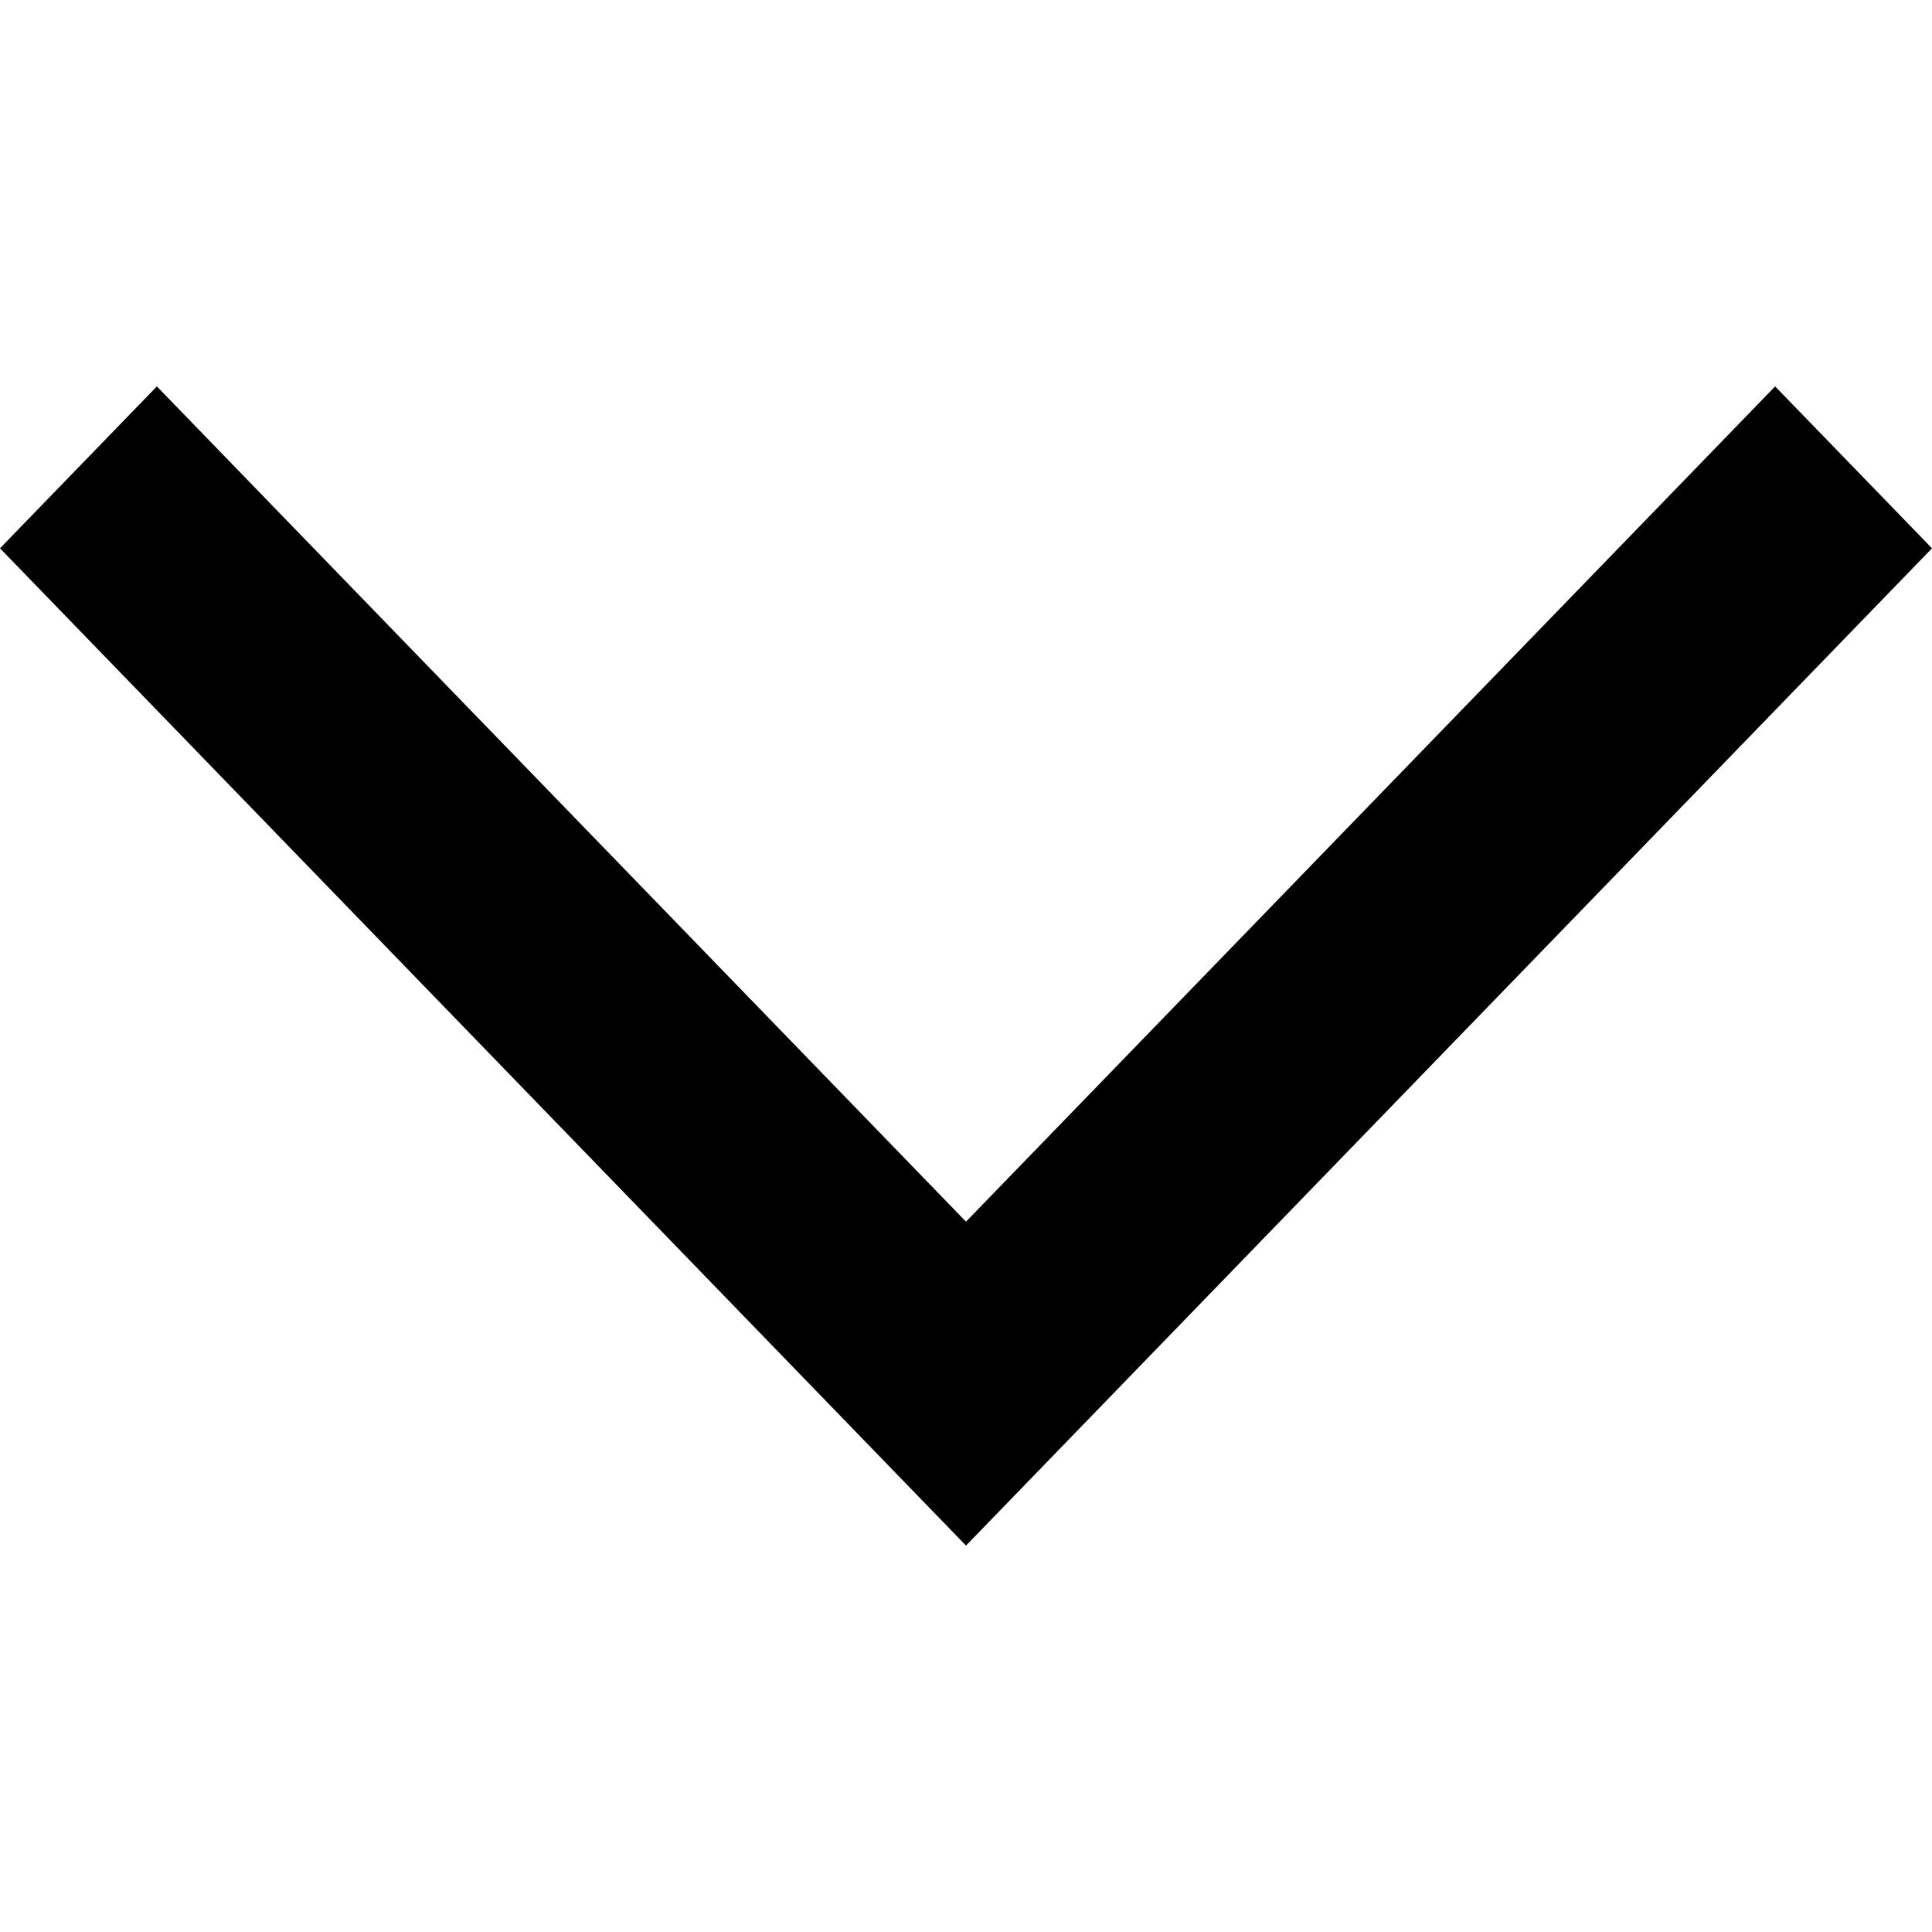 <svg width="15" height="15" viewBox="0 0 15 15" fill="none" xmlns="http://www.w3.org/2000/svg">
<path fill-rule="evenodd" clip-rule="evenodd" d="M7.5 9.485L13.782 3L15 4.257L7.5 12L-3.38451e-07 4.257L1.218 3L7.5 9.485Z" fill="black"/>
</svg>

